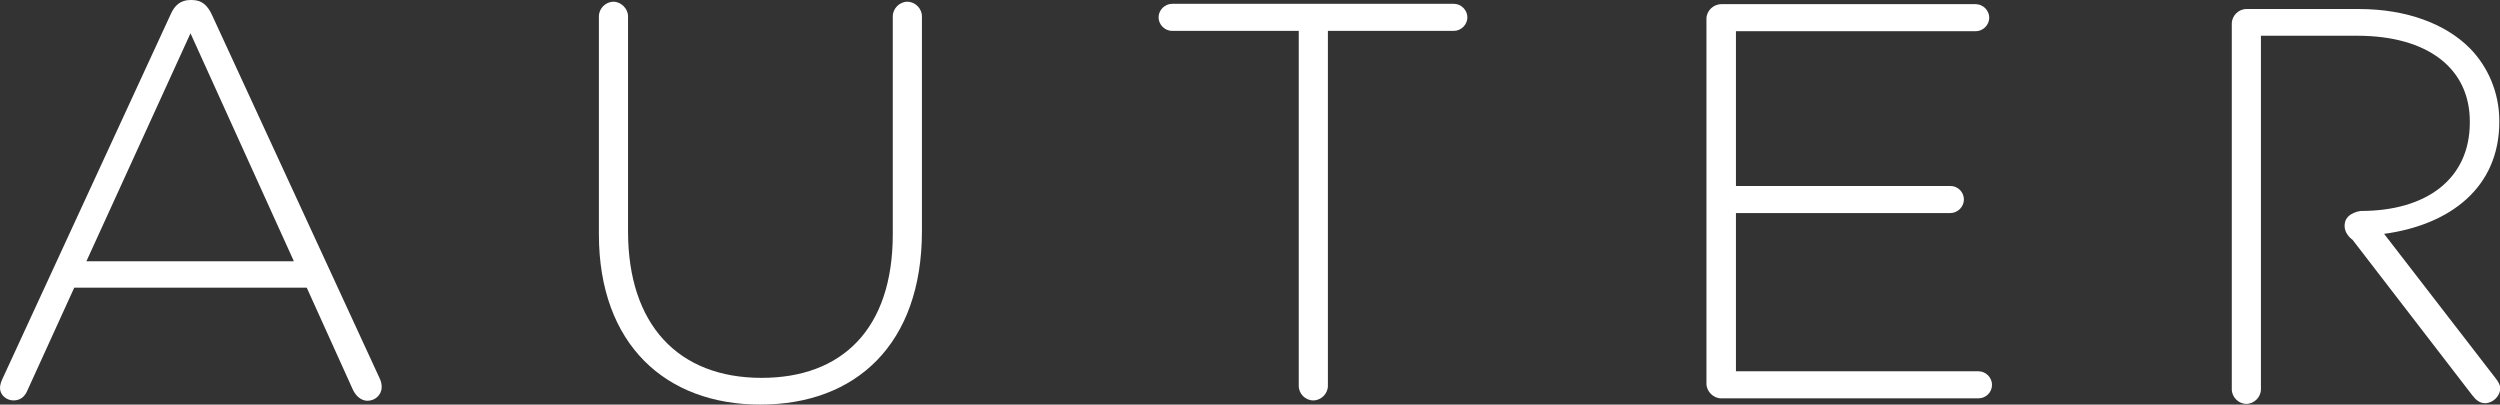 <?xml version="1.0" encoding="utf-8"?>
<!-- Generator: Adobe Illustrator 25.4.1, SVG Export Plug-In . SVG Version: 6.00 Build 0)  -->
<svg version="1.1" id="Capa_1" xmlns="http://www.w3.org/2000/svg" xmlns:xlink="http://www.w3.org/1999/xlink" x="0px" y="0px"
	 viewBox="0 0 720.5 116.6" style="enable-background:new 0 0 720.5 116.6;" xml:space="preserve">
<rect x="0" y="0" width="720.5" height="116.6" fill="#333333" stroke="none"/>
<style type="text/css">
	.st0{fill:#FFFFFF;}
</style>
<g id="XMLID_453_">
	<path id="XMLID_494_" class="st0" d="M0.7,109.2L49.2,4.1C50.3,1.6,52,0,54.9,0h0.4c2.9,0,4.5,1.6,5.7,4.1l48.4,104.9
		c0.5,1,0.6,1.8,0.6,2.6c0,2.1-1.8,3.9-4.1,3.9c-1.9,0-3.4-1.5-4.2-3.2L88.4,82.9h-67L8,112.3c-0.8,2-2.1,3.1-4.1,3.1
		c-2.1,0-3.9-1.6-3.9-3.6C0,111.2,0.2,110.2,0.7,109.2z M84.7,75.3L54.9,9.6l-30,65.7H84.7z"/>
	<path id="XMLID_472_" class="st0" d="M172.6,67.5V4.7c0-2.2,1.9-4.2,4.2-4.2c2.2,0,4.2,2,4.2,4.2v62c0,26.8,14.4,42.2,38.5,42.2
		c23.1,0,37.8-14,37.8-41.4V4.7c0-2.2,1.9-4.2,4.2-4.2c2.3,0,4.2,2,4.2,4.2v61.9c0,32.6-19,50-46.6,50
		C191.9,116.6,172.6,99.3,172.6,67.5z"/>
	<path id="XMLID_457_" class="st0" d="M374.2,8.9h-36.4c-2.1,0-3.9-1.8-3.9-3.9s1.8-3.9,3.9-3.9H419c2.1,0,3.9,1.8,3.9,3.9
		s-1.8,3.9-3.9,3.9h-36.3v102.3c0,2.3-2,4.2-4.2,4.2c-2.3,0-4.2-1.9-4.2-4.2V8.9z"/>
	<path id="XMLID_455_" class="st0" d="M491.8,110.6V5.4c0-2.3,2-4.2,4.3-4.2h73.3c2.1,0,3.9,1.8,3.9,3.9s-1.8,3.9-3.9,3.9h-69.1
		v44.6h61.8c2.2,0,3.9,1.8,3.9,3.9c0,2.1-1.8,3.9-3.9,3.9h-61.8V107h69.9c2.1,0,3.9,1.8,3.9,3.9c0,2.2-1.8,3.9-3.9,3.9h-74.2
		C493.8,114.8,491.8,112.8,491.8,110.6z"/>
	<path id="XMLID_454_" class="st0" d="M719.3,109.1l-32.2-41.7c19.1-2.6,33.2-13.4,33.2-32.3v-0.3c0-8.1-3.3-15.7-8.6-21
		c-6.8-6.8-17.9-11.2-31.9-11.2h-32.4c-2.3,0-4.2,2-4.2,4.2v105.4c0,2.2,1.9,4.2,4.2,4.2s4.2-2,4.2-4.2V10.3h27.7
		c20.5,0,32.5,9.5,32.5,24.7v0.3c0,16.3-12.5,25.5-31.4,25.5c0,0-4,0.4-4.6,3.4c-0.6,3.1,2.2,4.9,2.2,4.9l34.5,44.8
		c1,1.3,2.1,2.3,3.7,2.3c2.3,0,4.4-2.1,4.4-4.4C720.5,111,720.1,110.1,719.3,109.1z"/>
</g>
</svg>
